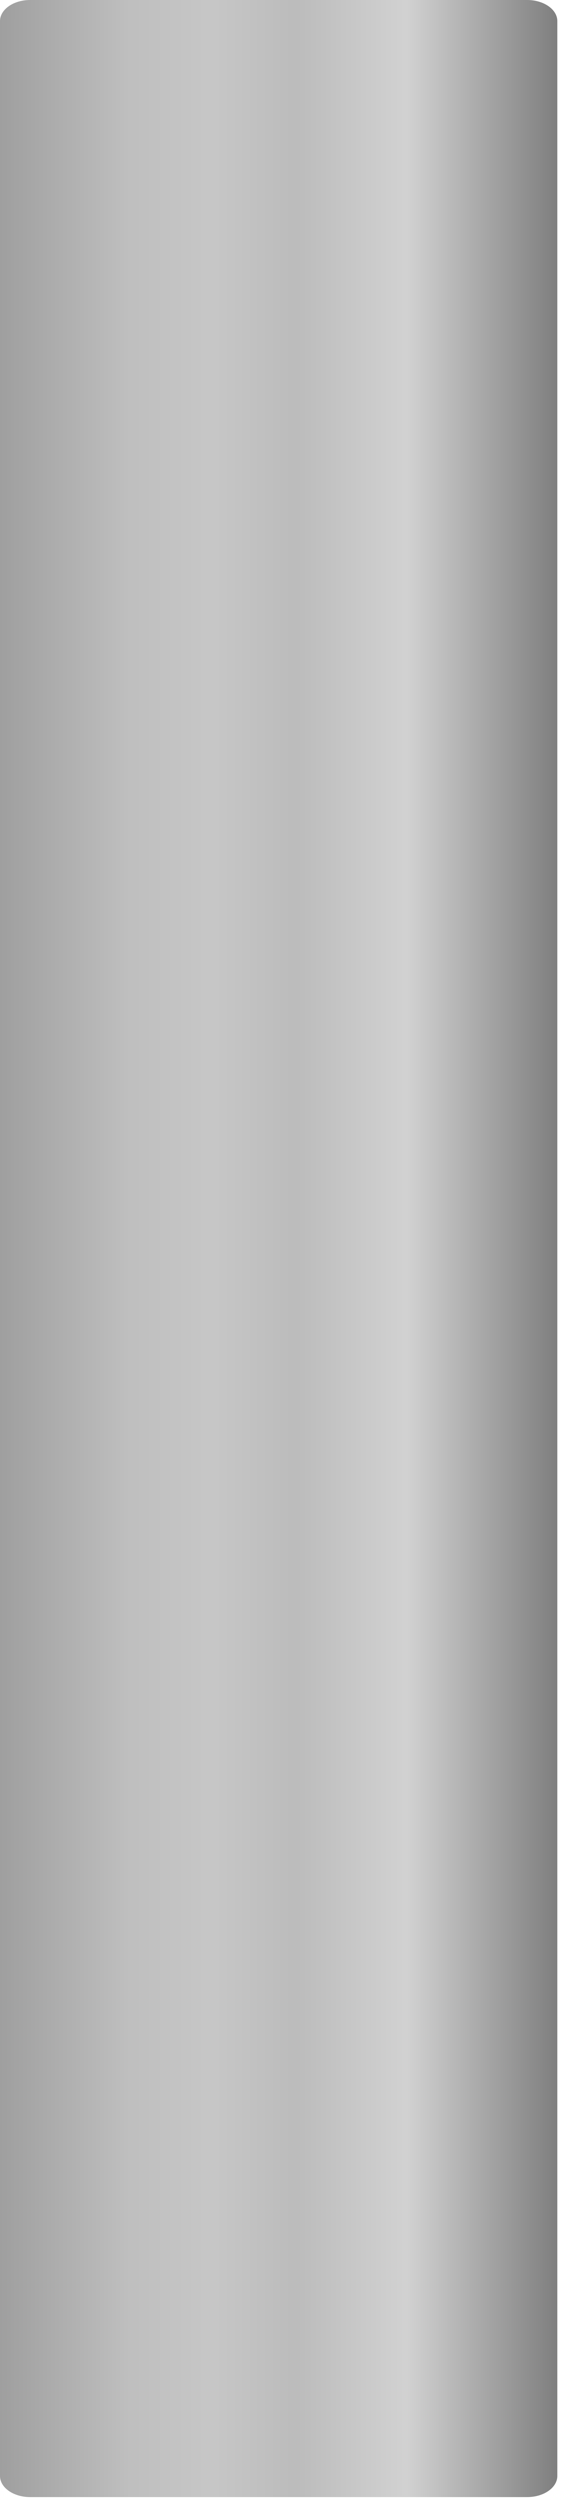 <?xml version="1.0" encoding="utf-8"?>
<svg xmlns="http://www.w3.org/2000/svg" fill="none" height="100%" overflow="visible" preserveAspectRatio="none" style="display: block;" viewBox="0 0 12 53" width="100%">
<path d="M0 0.447V52.492C0 52.74 0.286 52.94 0.639 52.94H11.176C11.529 52.94 11.816 52.74 11.816 52.492V0.447C11.816 0.2 11.529 0 11.176 0H0.639C0.286 0 0 0.2 0 0.447Z" fill="url(#paint0_linear_0_5721)" id="Vector" opacity="0.5" style="mix-blend-mode:multiply"/>
<defs>
<linearGradient gradientUnits="userSpaceOnUse" id="paint0_linear_0_5721" x1="0" x2="11.816" y1="26.472" y2="26.472">
<stop stop-color="#404040"/>
<stop offset="0.23" stop-color="#7F7F7F"/>
<stop offset="0.38" stop-color="#8F8F8F"/>
<stop offset="0.53" stop-color="#797979"/>
<stop offset="0.73" stop-color="#A5A5A5"/>
<stop offset="1"/>
</linearGradient>
</defs>
</svg>